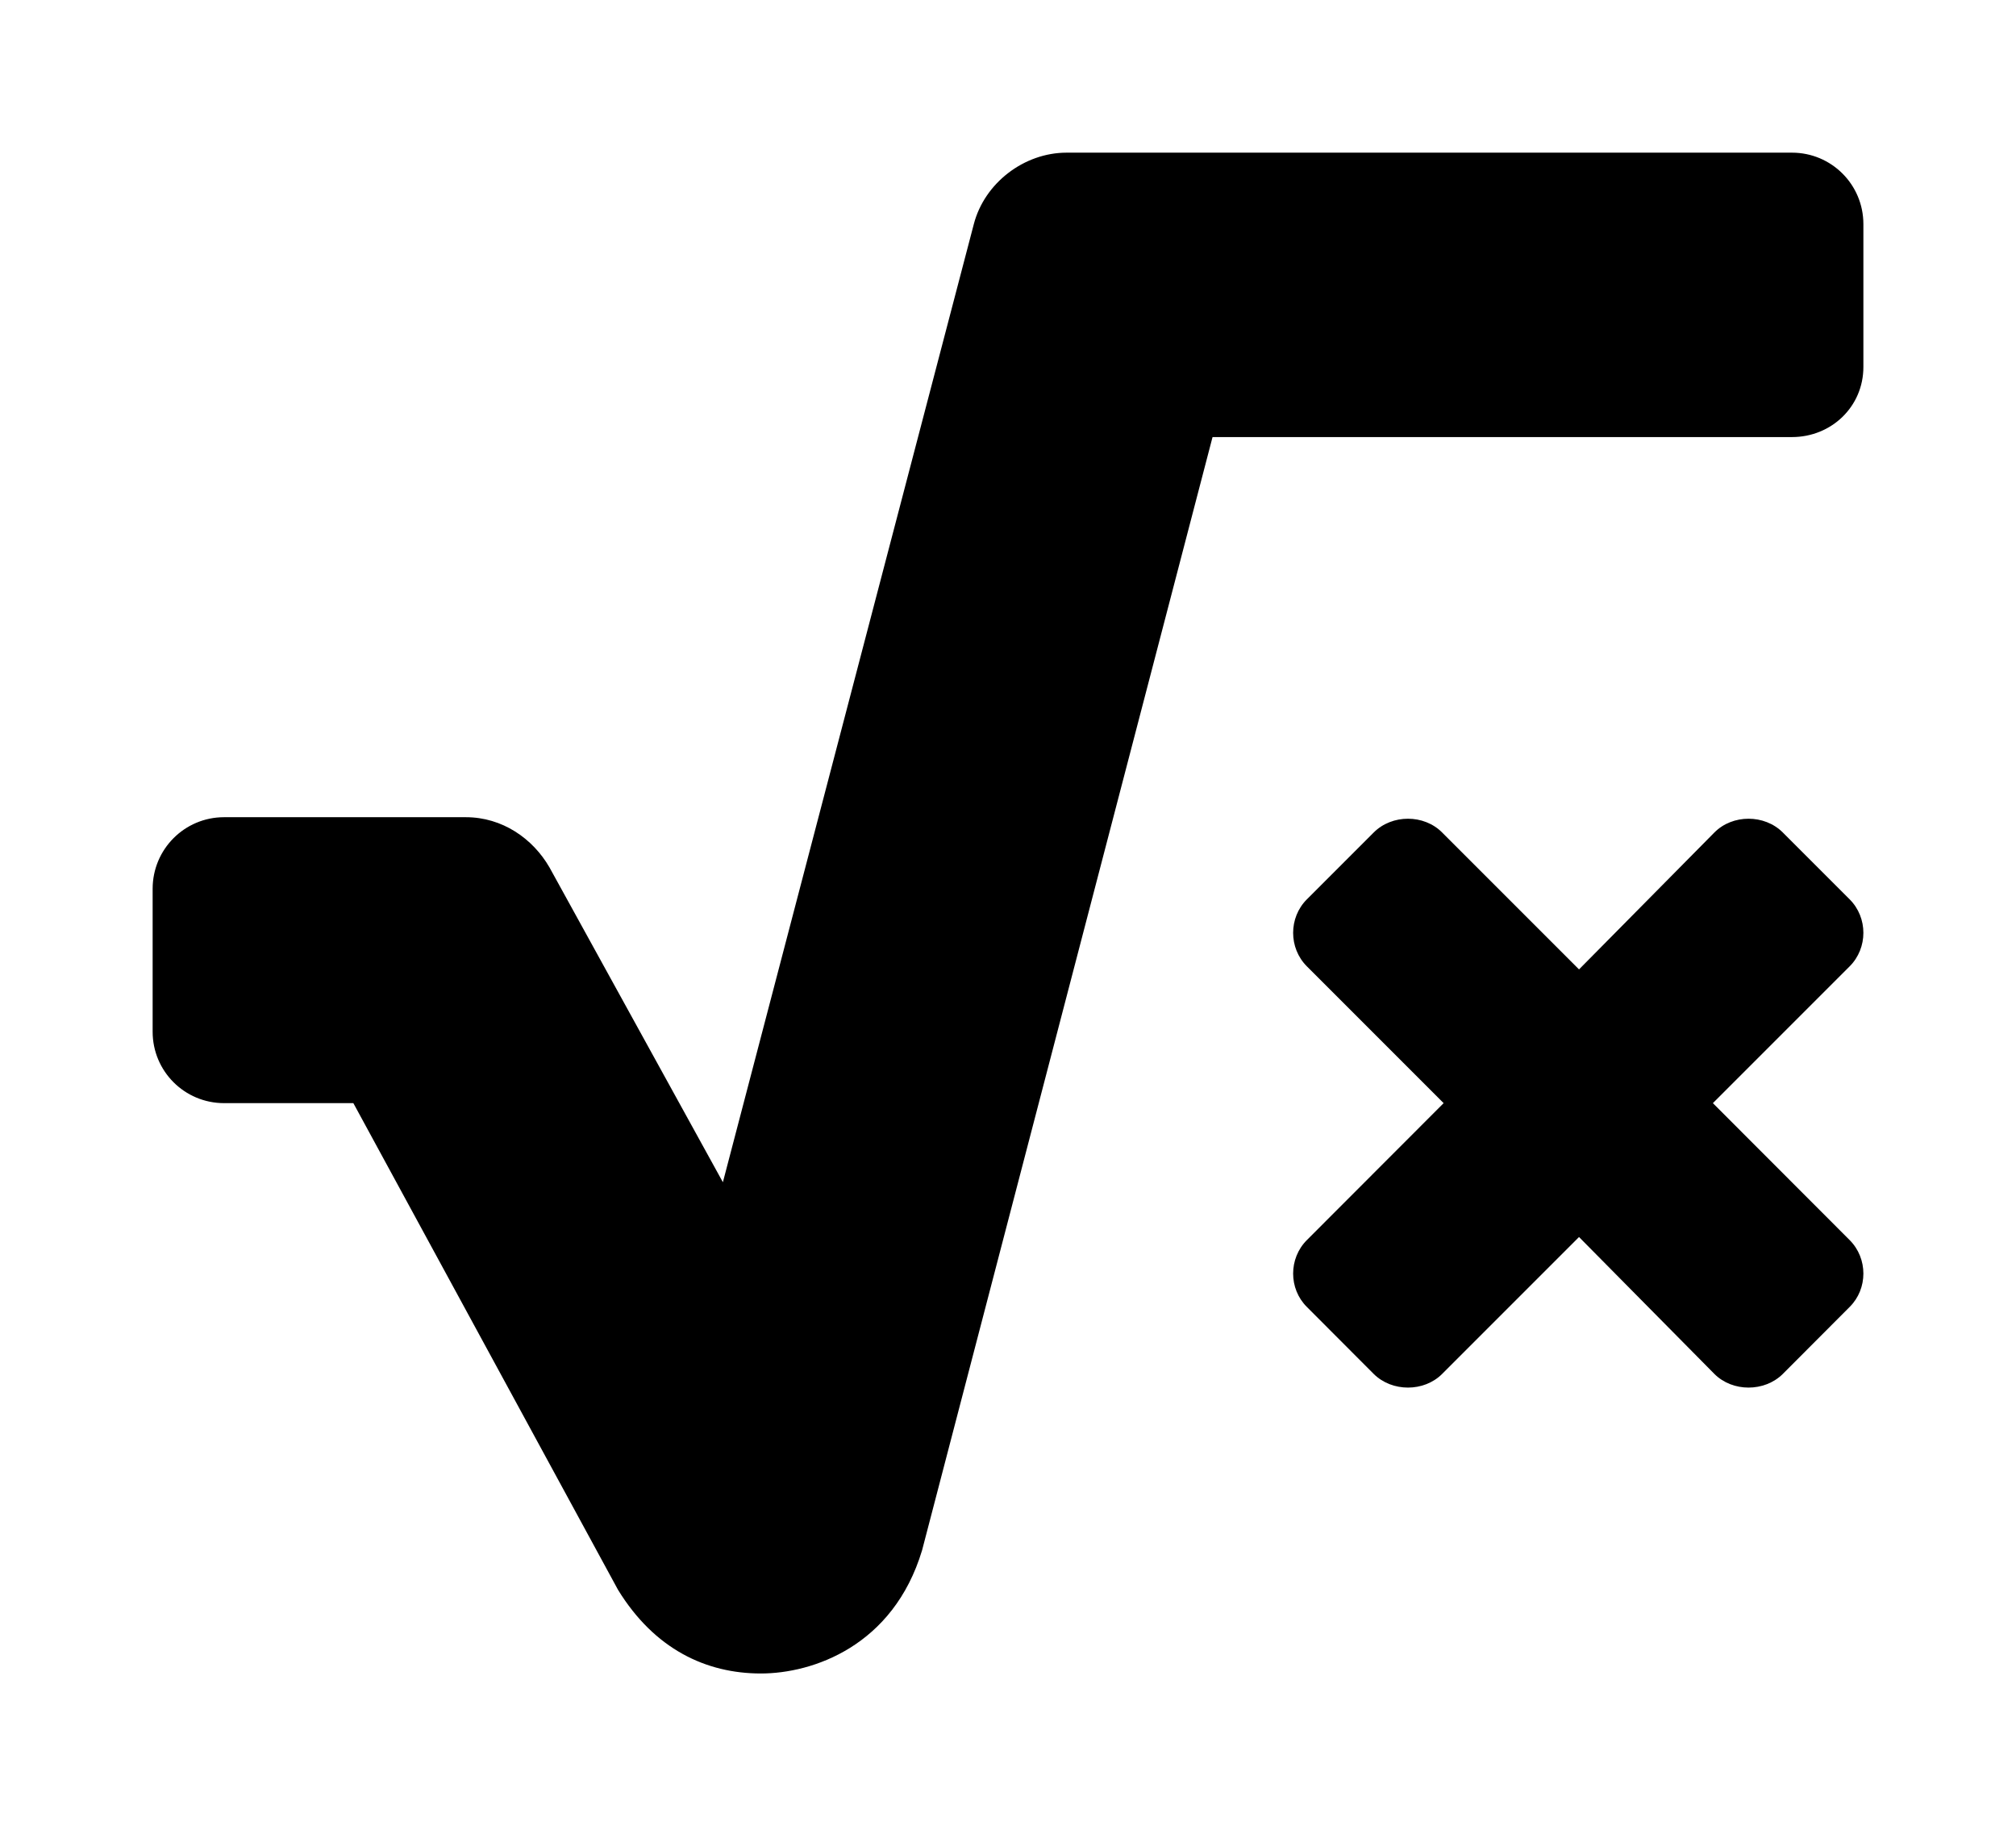 <?xml version='1.0' encoding='UTF-8'?>
<!-- This file was generated by dvisvgm 2.13.3 -->
<svg version='1.1' xmlns='http://www.w3.org/2000/svg' xmlns:xlink='http://www.w3.org/1999/xlink' viewBox='-192.6 -192.6 35.331 32'>
<title>\faSquareRoot*</title>
<desc Packages=''/>
<defs>
<path id='g0-41' d='M11.118-3.826L10.68-4.264C10.56-4.384 10.351-4.384 10.232-4.264L9.345-3.367L8.448-4.264C8.329-4.384 8.12-4.384 8-4.264L7.562-3.826C7.442-3.706 7.442-3.507 7.562-3.387L8.458-2.491L7.562-1.594C7.442-1.474 7.442-1.275 7.562-1.156L8-.717C8.12-.598 8.329-.598 8.448-.717L9.345-1.614L10.232-.717C10.351-.598 10.56-.598 10.68-.717L11.118-1.156C11.238-1.275 11.238-1.474 11.118-1.594L10.222-2.491L11.118-3.387C11.238-3.507 11.238-3.706 11.118-3.826ZM10.74-8.717H5.988C5.709-8.717 5.45-8.518 5.38-8.249L3.736-1.973L2.6-4.035C2.491-4.224 2.291-4.364 2.052-4.364H.468C.209-4.364 0-4.154 0-3.895V-2.959C0-2.7 .209-2.491 .468-2.491H1.315L3.049 .697C3.288 1.086 3.626 1.245 3.985 1.245C4.324 1.245 4.852 1.066 5.041 .438L6.944-6.854H10.74C10.999-6.854 11.208-7.054 11.208-7.313V-8.249C11.208-8.508 10.999-8.717 10.74-8.717Z'/>
</defs>
<g id='page1' transform='scale(2.675)'>
<use x='-71' y='-62.283' xlink:href='#g0-41'/>
</g>
</svg>
